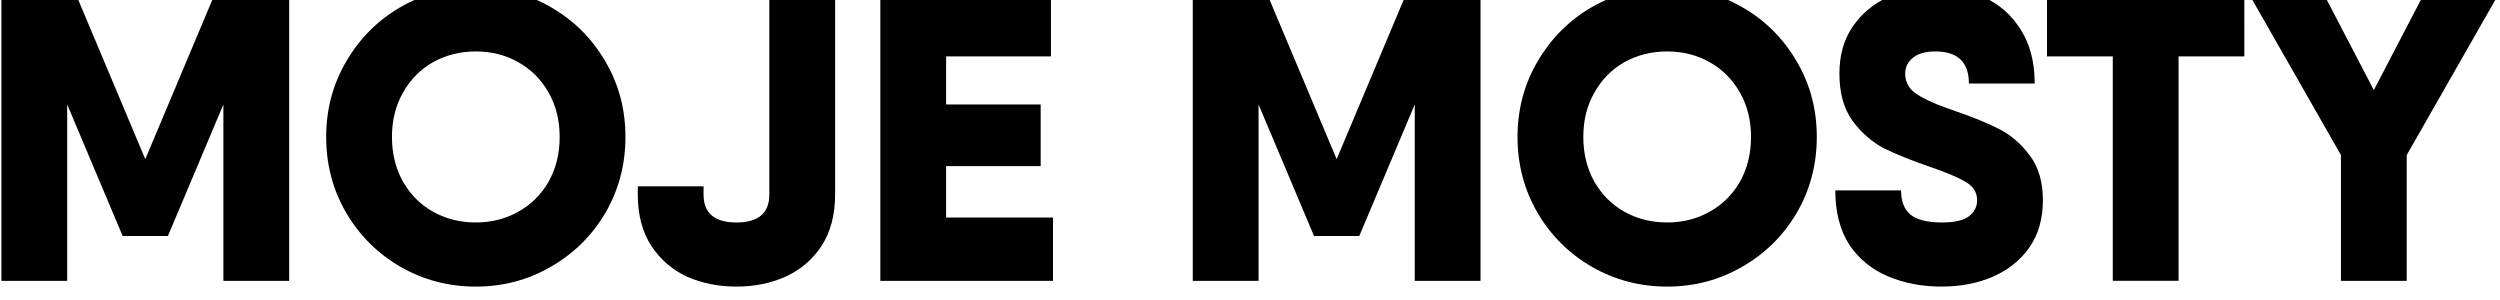 <?xml version="1.0" encoding="UTF-8" standalone="no"?>
<!-- Created with Inkscape (http://www.inkscape.org/) -->

<svg
   width="105.833mm"
   height="12.681mm"
   viewBox="0 0 105.833 12.681"
   version="1.1"
   id="svg350"
   inkscape:version="1.2.1 (9c6d41e410, 2022-07-14)"
   sodipodi:docname="moje_mosty_logo_black.svg"
   xmlns:inkscape="http://www.inkscape.org/namespaces/inkscape"
   xmlns:sodipodi="http://sodipodi.sourceforge.net/DTD/sodipodi-0.dtd"
   xmlns="http://www.w3.org/2000/svg"
   xmlns:svg="http://www.w3.org/2000/svg">
  <sodipodi:namedview
     id="namedview352"
     pagecolor="#505050"
     bordercolor="#ffffff"
     borderopacity="1"
     inkscape:showpageshadow="0"
     inkscape:pageopacity="0"
     inkscape:pagecheckerboard="1"
     inkscape:deskcolor="#505050"
     inkscape:document-units="mm"
     showgrid="false"
     inkscape:zoom="1.5376123"
     inkscape:cx="228.92638"
     inkscape:cy="-40.972618"
     inkscape:window-width="1920"
     inkscape:window-height="1017"
     inkscape:window-x="-8"
     inkscape:window-y="-8"
     inkscape:window-maximized="1"
     inkscape:current-layer="layer1" />
  <defs
     id="defs347">
    <filter
       style="color-interpolation-filters:sRGB"
       inkscape:label="Lightness-Contrast"
       id="filter3846"
       x="0"
       y="0"
       width="1"
       height="1">
      <feColorMatrix
         values="1.5 0 0 0.122 -0.25 0 1.5 0 0.122 -0.25 0 0 1.5 0.122 -0.25 0 0 0 1 0"
         id="feColorMatrix3844" />
    </filter>
  </defs>
  <g
     inkscape:label="Vrstva 1"
     inkscape:groupmode="layer"
     id="layer1"
     transform="translate(7.177,-131.669)">
    <g
       aria-label="MOJE MOSTY"
       transform="matrix(0.562,0,0,0.562,61.122,-476.221)"
       id="text3990-0-0"
       style="font-weight:bold;font-size:30.966px;font-family:Qanelas;-inkscape-font-specification:'Qanelas Bold';fill:#000000;stroke-width:2.322;stroke-linecap:square;paint-order:markers fill stroke;filter:url(#filter3846);fill-opacity:1"
       inkscape:export-filename="moje_mosty_logo_white.png"
       inkscape:export-xdpi="480"
       inkscape:export-ydpi="480">
      <path
         d="m -99.746,1102.809 h -4.955 v -13.284 l -4.18,9.909 h -3.406 l -4.18,-9.909 v 13.284 h -4.955 v -21.676 h 4.955 0.619 l 5.264,12.51 5.264,-12.51 h 5.574 z"
         style="-inkscape-font-specification:'Qanelas Ultra-Bold';fill:#000000;fill-opacity:1"
         id="path643" />
      <path
         d="m -85.687,1103.243 q -3.066,0 -5.667,-1.486 -2.57,-1.486 -4.088,-4.056 -1.517,-2.601 -1.517,-5.729 0,-3.127 1.517,-5.698 1.517,-2.601 4.088,-4.088 2.601,-1.486 5.667,-1.486 3.066,0 5.636,1.486 2.601,1.486 4.118,4.088 1.517,2.57 1.517,5.698 0,3.128 -1.517,5.729 -1.517,2.57 -4.118,4.056 -2.57,1.486 -5.636,1.486 z m 0,-4.831 q 1.765,0 3.189,-0.805 1.455,-0.805 2.291,-2.261 0.836,-1.486 0.836,-3.375 0,-1.889 -0.836,-3.344 -0.836,-1.486 -2.291,-2.292 -1.424,-0.805 -3.189,-0.805 -1.765,0 -3.22,0.805 -1.424,0.805 -2.261,2.292 -0.836,1.455 -0.836,3.344 0,1.889 0.836,3.375 0.836,1.455 2.261,2.261 1.455,0.805 3.22,0.805 z"
         style="-inkscape-font-specification:'Qanelas Ultra-Bold';fill:#000000;fill-opacity:1"
         id="path645" />
      <path
         d="m -66.055,1103.243 q -2.013,0 -3.716,-0.743 -1.672,-0.774 -2.694,-2.322 -1.022,-1.579 -1.022,-3.871 v -0.619 h 4.955 v 0.619 q 0,2.106 2.477,2.106 2.477,0 2.477,-2.106 v -15.173 h 4.955 v 15.173 q 0,2.292 -1.022,3.871 -1.022,1.548 -2.725,2.322 -1.672,0.743 -3.685,0.743 z"
         style="-inkscape-font-specification:'Qanelas Ultra-Bold';fill:#000000;fill-opacity:1"
         id="path647" />
      <path
         d="m -42.211,1098.041 v 4.769 h -11.457 -1.548 v -21.676 h 4.955 7.896 v 4.769 h -7.896 v 3.623 h 7.122 v 4.645 h -7.122 v 3.871 z"
         style="-inkscape-font-specification:'Qanelas Ultra-Bold';fill:#000000;fill-opacity:1"
         id="path649" />
      <path
         d="m -10.006,1102.809 h -4.955 v -13.284 l -4.18,9.909 h -3.406 l -4.18,-9.909 v 13.284 h -4.955 v -21.676 h 4.955 0.619 l 5.264,12.51 5.264,-12.51 h 5.574 z"
         style="-inkscape-font-specification:'Qanelas Ultra-Bold';fill:#000000;fill-opacity:1"
         id="path651" />
      <path
         d="m 4.053,1103.243 q -3.066,0 -5.667,-1.486 -2.57,-1.486 -4.088,-4.056 -1.517,-2.601 -1.517,-5.729 0,-3.127 1.517,-5.698 1.517,-2.601 4.088,-4.088 2.601,-1.486 5.667,-1.486 3.066,0 5.636,1.486 2.601,1.486 4.118,4.088 1.517,2.57 1.517,5.698 0,3.128 -1.517,5.729 -1.517,2.57 -4.118,4.056 -2.57,1.486 -5.636,1.486 z m 0,-4.831 q 1.765,0 3.189,-0.805 1.455,-0.805 2.291,-2.261 0.836,-1.486 0.836,-3.375 0,-1.889 -0.836,-3.344 -0.836,-1.486 -2.291,-2.292 -1.424,-0.805 -3.189,-0.805 -1.765,0 -3.22,0.805 -1.424,0.805 -2.261,2.292 -0.836,1.455 -0.836,3.344 0,1.889 0.836,3.375 0.836,1.455 2.261,2.261 1.455,0.805 3.22,0.805 z"
         style="-inkscape-font-specification:'Qanelas Ultra-Bold';fill:#000000;fill-opacity:1"
         id="path653" />
      <path
         d="m 24.738,1103.243 q -2.23,0 -4.057,-0.774 -1.827,-0.774 -2.911,-2.384 -1.053,-1.641 -1.053,-4.088 h 4.955 q 0,1.239 0.712,1.827 0.743,0.588 2.353,0.588 1.424,0 2.044,-0.465 0.619,-0.465 0.619,-1.208 0,-0.867 -0.836,-1.363 -0.805,-0.495 -2.601,-1.115 -2.168,-0.743 -3.561,-1.424 -1.363,-0.712 -2.384,-2.075 -0.991,-1.363 -0.991,-3.561 0,-2.075 0.991,-3.53 1.022,-1.486 2.663,-2.23 1.641,-0.743 3.561,-0.743 2.013,0 3.716,0.774 1.703,0.774 2.725,2.415 1.053,1.641 1.053,4.057 h -4.955 q 0,-2.415 -2.539,-2.415 -1.115,0 -1.703,0.495 -0.557,0.465 -0.557,1.177 0,0.898 0.743,1.455 0.774,0.557 2.322,1.115 l 0.619,0.217 q 2.075,0.712 3.406,1.393 1.332,0.681 2.291,1.982 0.991,1.301 0.991,3.375 0,2.106 -1.022,3.561 -1.022,1.455 -2.756,2.199 -1.703,0.743 -3.84,0.743 z"
         style="-inkscape-font-specification:'Qanelas Ultra-Bold';fill:#000000;fill-opacity:1"
         id="path655" />
      <path
         d="m 47.529,1085.902 h -4.955 v 16.907 h -4.955 v -16.907 h -4.955 v -4.769 h 9.909 4.955 z"
         style="-inkscape-font-specification:'Qanelas Ultra-Bold';fill:#000000;fill-opacity:1"
         id="path657" />
      <path
         d="m 59.76,1093.334 v 9.476 h -4.955 v -9.476 l -6.967,-12.201 h 5.636 l 3.809,7.308 3.809,-7.308 h 5.636 z"
         style="-inkscape-font-specification:'Qanelas Ultra-Bold';fill:#000000;fill-opacity:1"
         id="path659" />
    </g>
  </g>
</svg>
